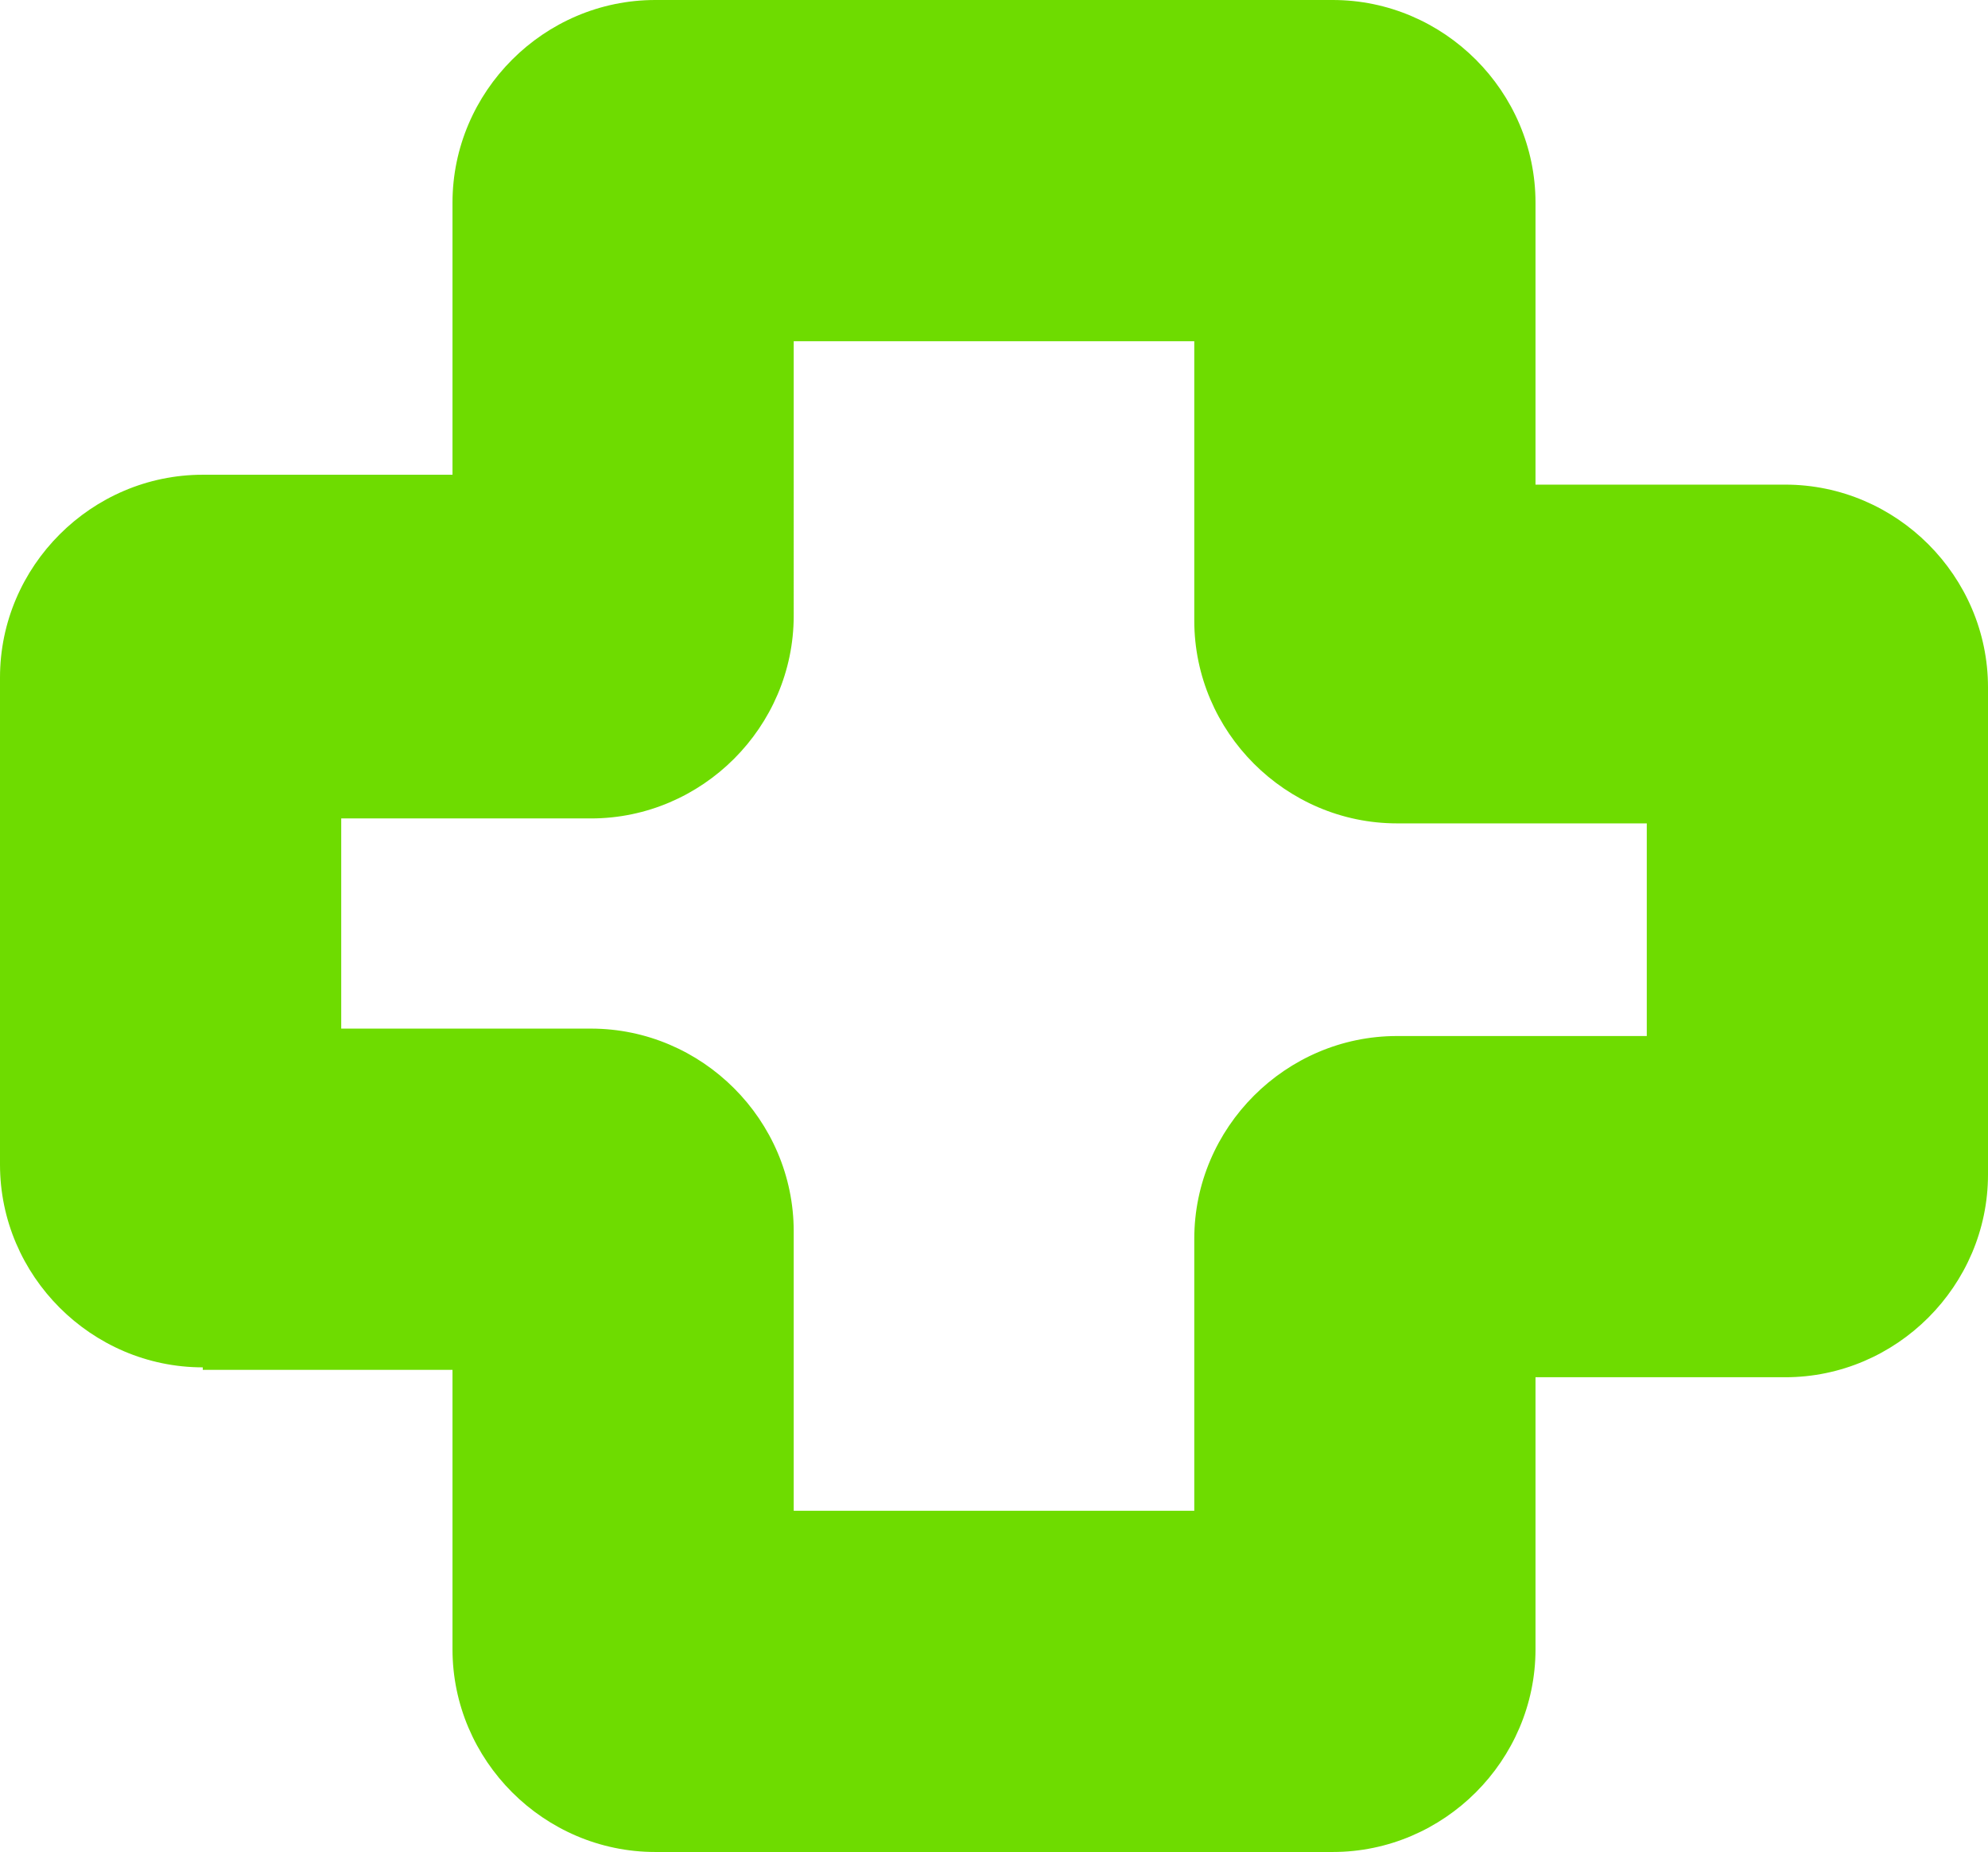 <?xml version="1.0" encoding="UTF-8"?>
<svg xmlns="http://www.w3.org/2000/svg" id="Laag_2" data-name="Laag 2" viewBox="0 0 8.04 7.49">
  <defs>
    <style>
      .cls-1 {
        fill: none;
      }

      .cls-2 {
        fill: #6edc00;
      }
    </style>
  </defs>
  <g id="Laag_2-2" data-name="Laag 2">
    <path class="cls-1" d="M3.22,4.98v1.13h1.62v-1.1c0-.45,.37-.82,.82-.82h1.01v-.86h-1.01c-.45,0-.82-.37-.82-.82V1.38h-1.62v1.1c0,.45-.37,.82-.82,.82H1.39v.86h1.01c.45,0,.82,.37,.82,.82Z"></path>
    <path class="cls-2" d="M.82,5.54H1.83v1.13c0,.45,.37,.82,.82,.82h2.74c.45,0,.82-.37,.82-.82v-1.1h1.01c.45,0,.82-.37,.82-.82v-1.97c0-.45-.37-.82-.82-.82h-1.01V.82c0-.45-.37-.82-.82-.82H2.65c-.45,0-.82,.37-.82,.82V1.92H.82c-.45,0-.82,.37-.82,.82v1.97c0,.45,.37,.82,.82,.82H.82Zm.56-2.23h1.01c.45,0,.82-.37,.82-.82V1.38h1.62v1.13c0,.45,.37,.82,.82,.82h1.01v.86h-1.01c-.45,0-.82,.37-.82,.82v1.1h-1.62v-1.13c0-.45-.37-.82-.82-.82H1.38s0-.86,0-.86Z"></path>
  </g>
</svg>
